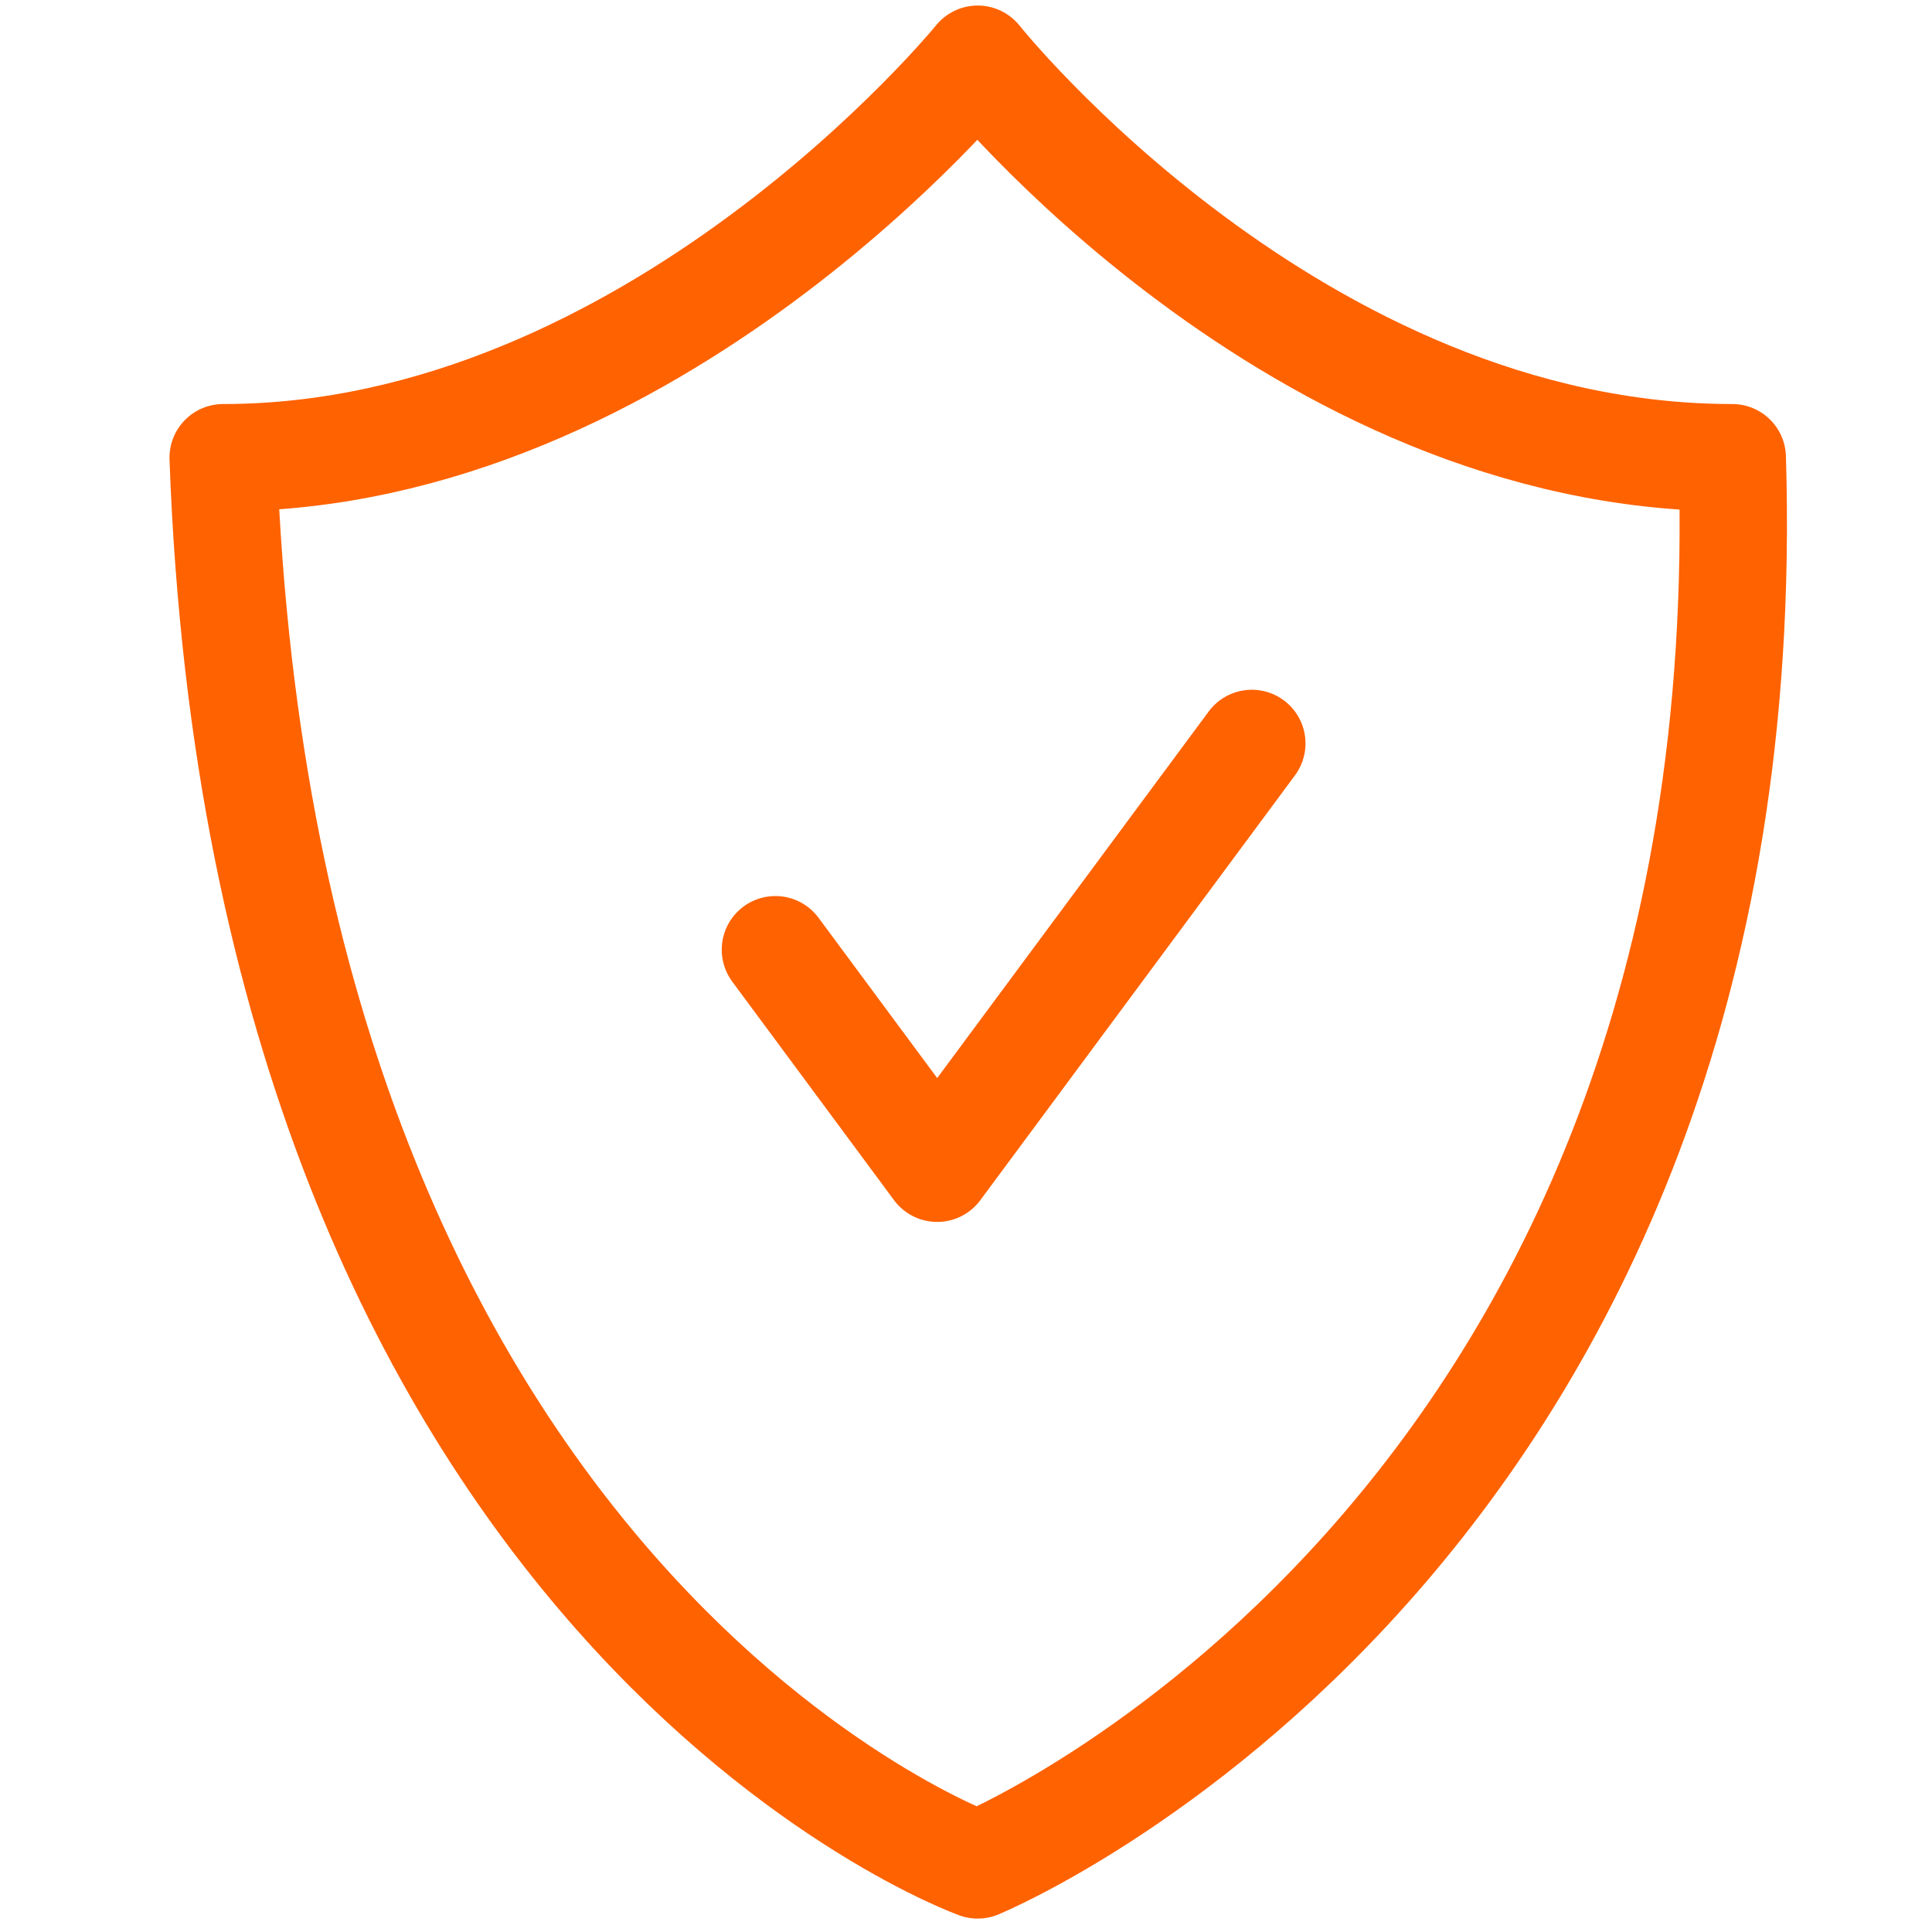 <?xml version="1.0" encoding="utf-8"?>
<!-- Generator: Adobe Illustrator 16.0.0, SVG Export Plug-In . SVG Version: 6.00 Build 0)  -->
<!DOCTYPE svg PUBLIC "-//W3C//DTD SVG 1.1//EN" "http://www.w3.org/Graphics/SVG/1.1/DTD/svg11.dtd">
<svg version="1.1" id="Layer_1" xmlns="http://www.w3.org/2000/svg" xmlns:xlink="http://www.w3.org/1999/xlink" x="0px" y="0px"
	 width="72px" height="72px" viewBox="0 0 72 72" enable-background="new 0 0 72 72" xml:space="preserve">
<polyline fill="none" stroke="#FF6200" stroke-width="4" stroke-linecap="round" stroke-linejoin="round" stroke-miterlimit="10" points="
	46.652,27.705 34.926,43.538 28.897,35.393 "/>
<path fill="none" stroke="#FF6200" stroke-width="4" stroke-linejoin="round" stroke-miterlimit="10" d="M8.316,17.057
	C9.867,59.985,36.436,69.5,36.436,69.5s29.355-12.066,28.121-52.443c-16.299,0-28.121-14.851-28.121-14.851
	S24.367,17.057,8.316,17.057z"/>
</svg>
